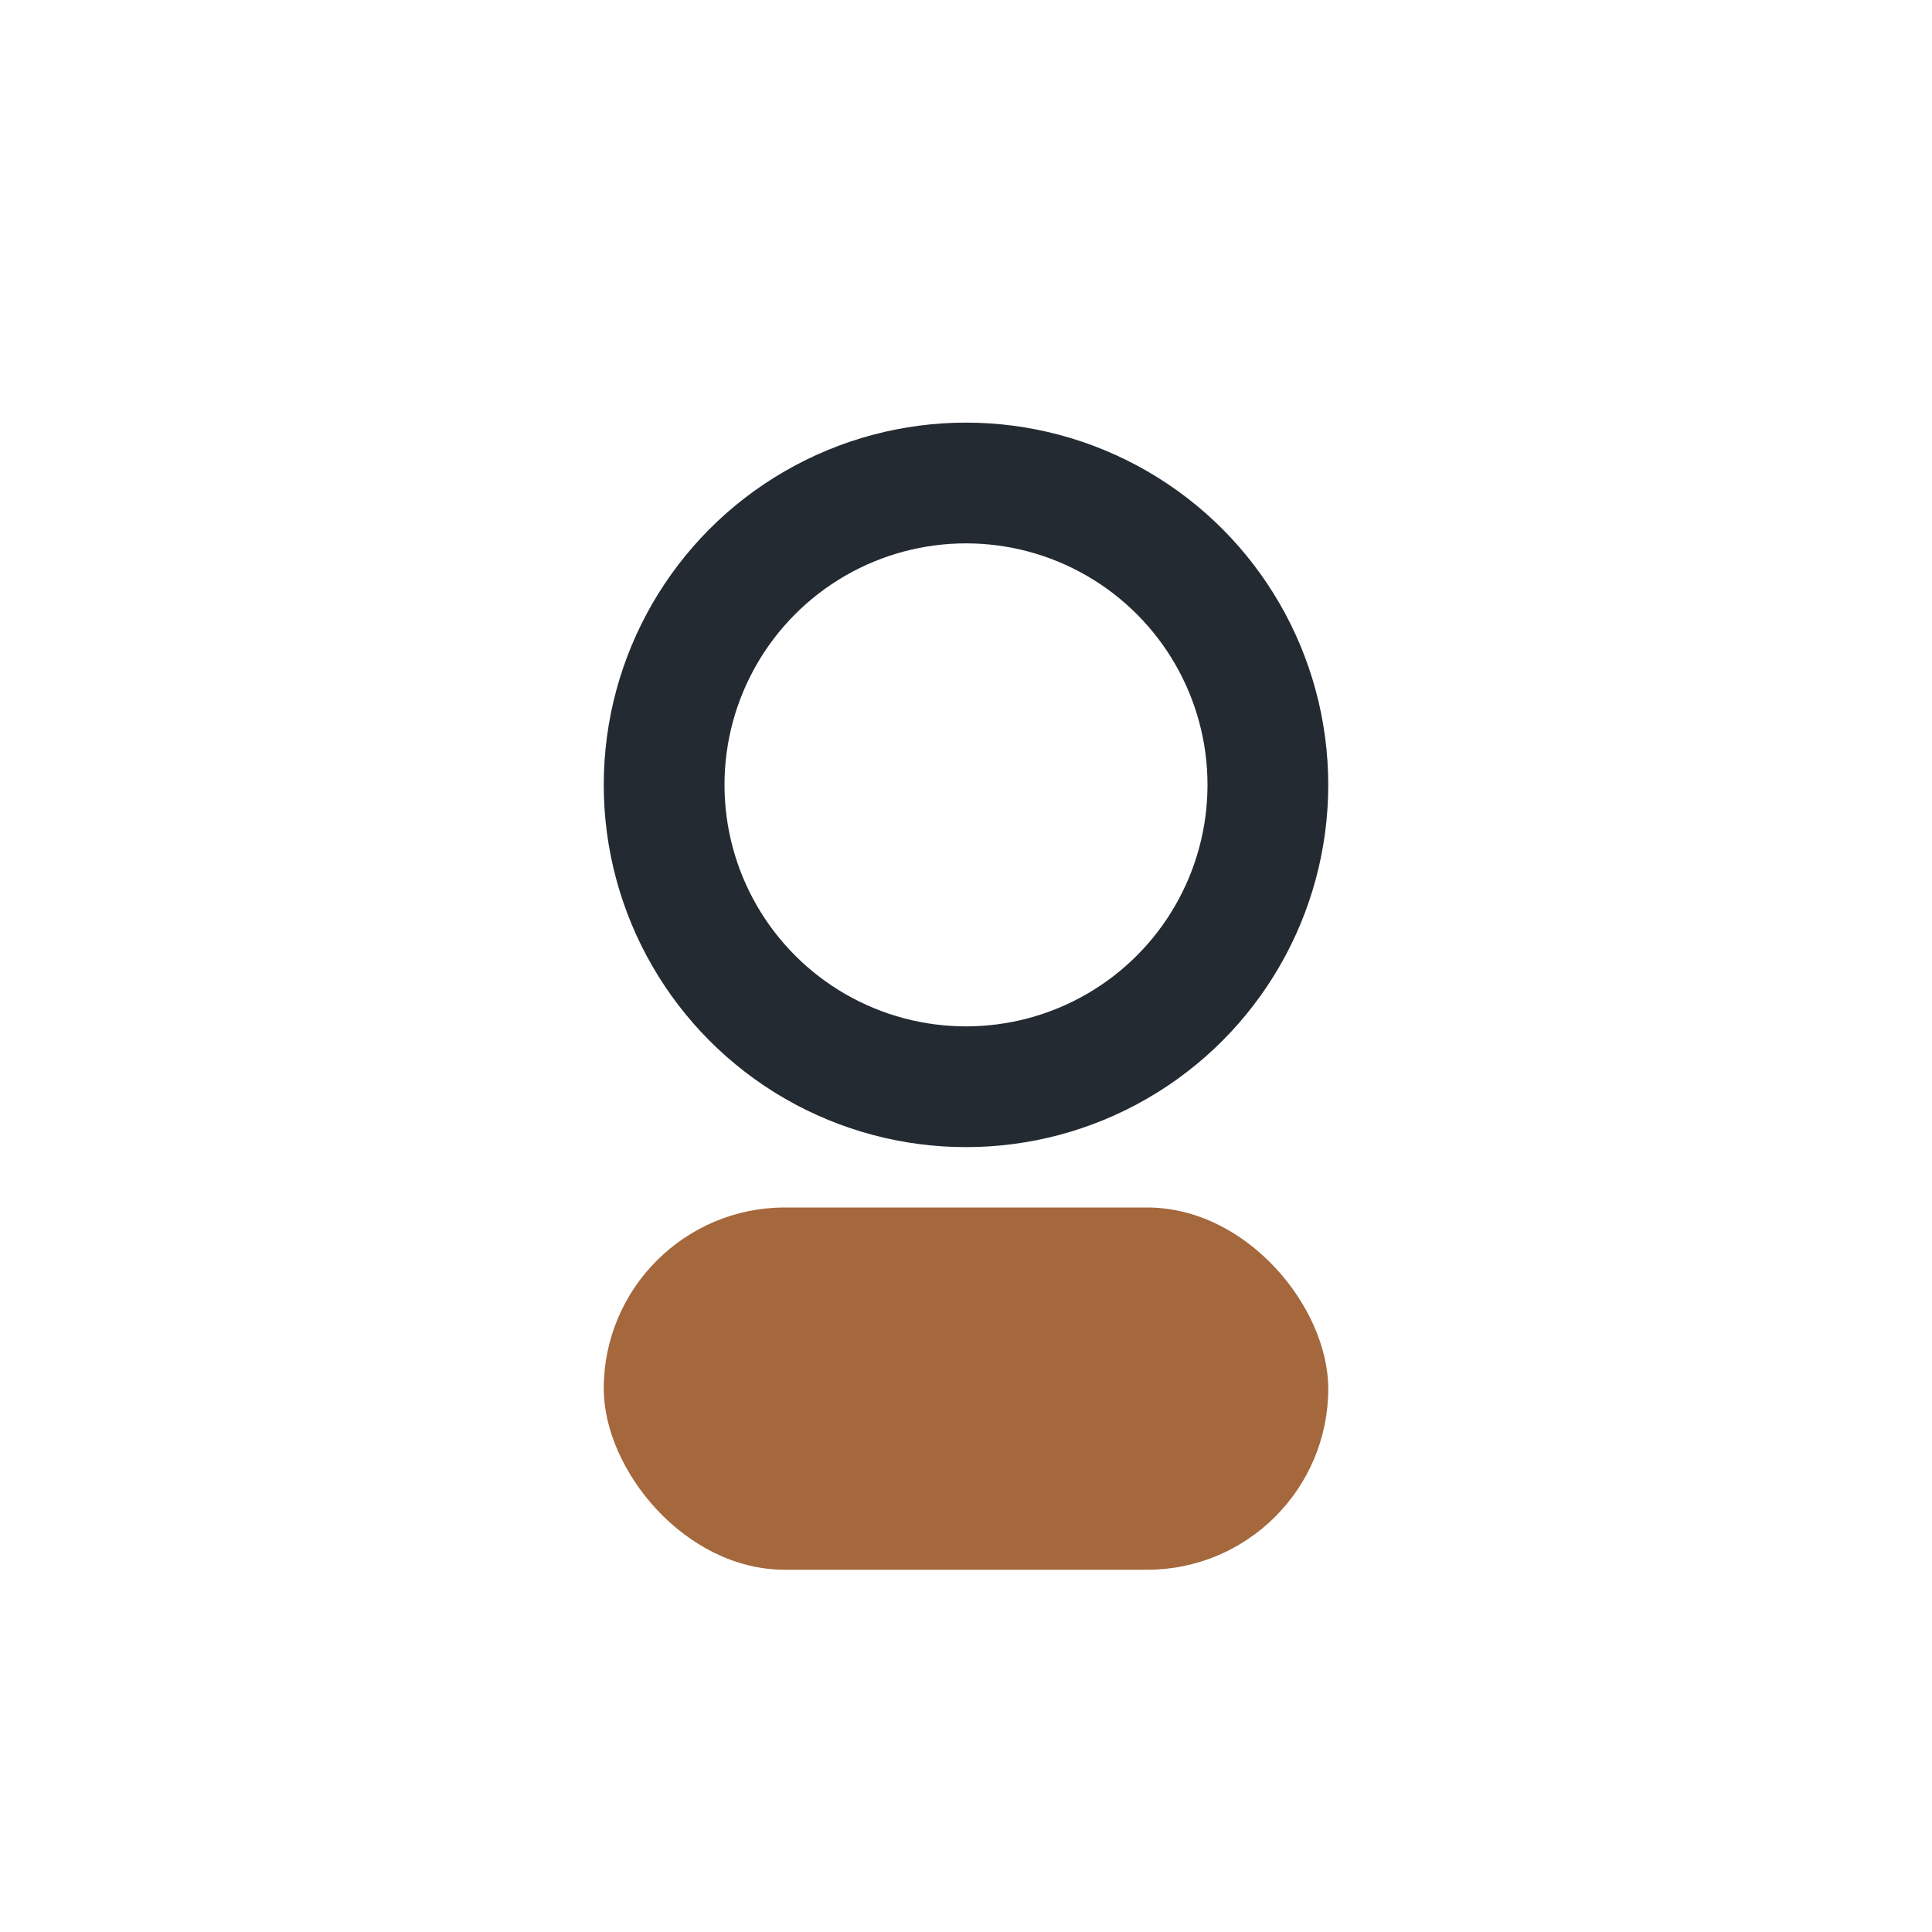 <?xml version="1.0" encoding="UTF-8"?>
<svg xmlns="http://www.w3.org/2000/svg" width="32" height="32" viewBox="0 0 32 32"><circle cx="16" cy="13" r="5" fill="none" stroke="#232A32" stroke-width="2"/><rect x="10" y="20" width="12" height="6" rx="3" fill="#A4683C"/></svg>